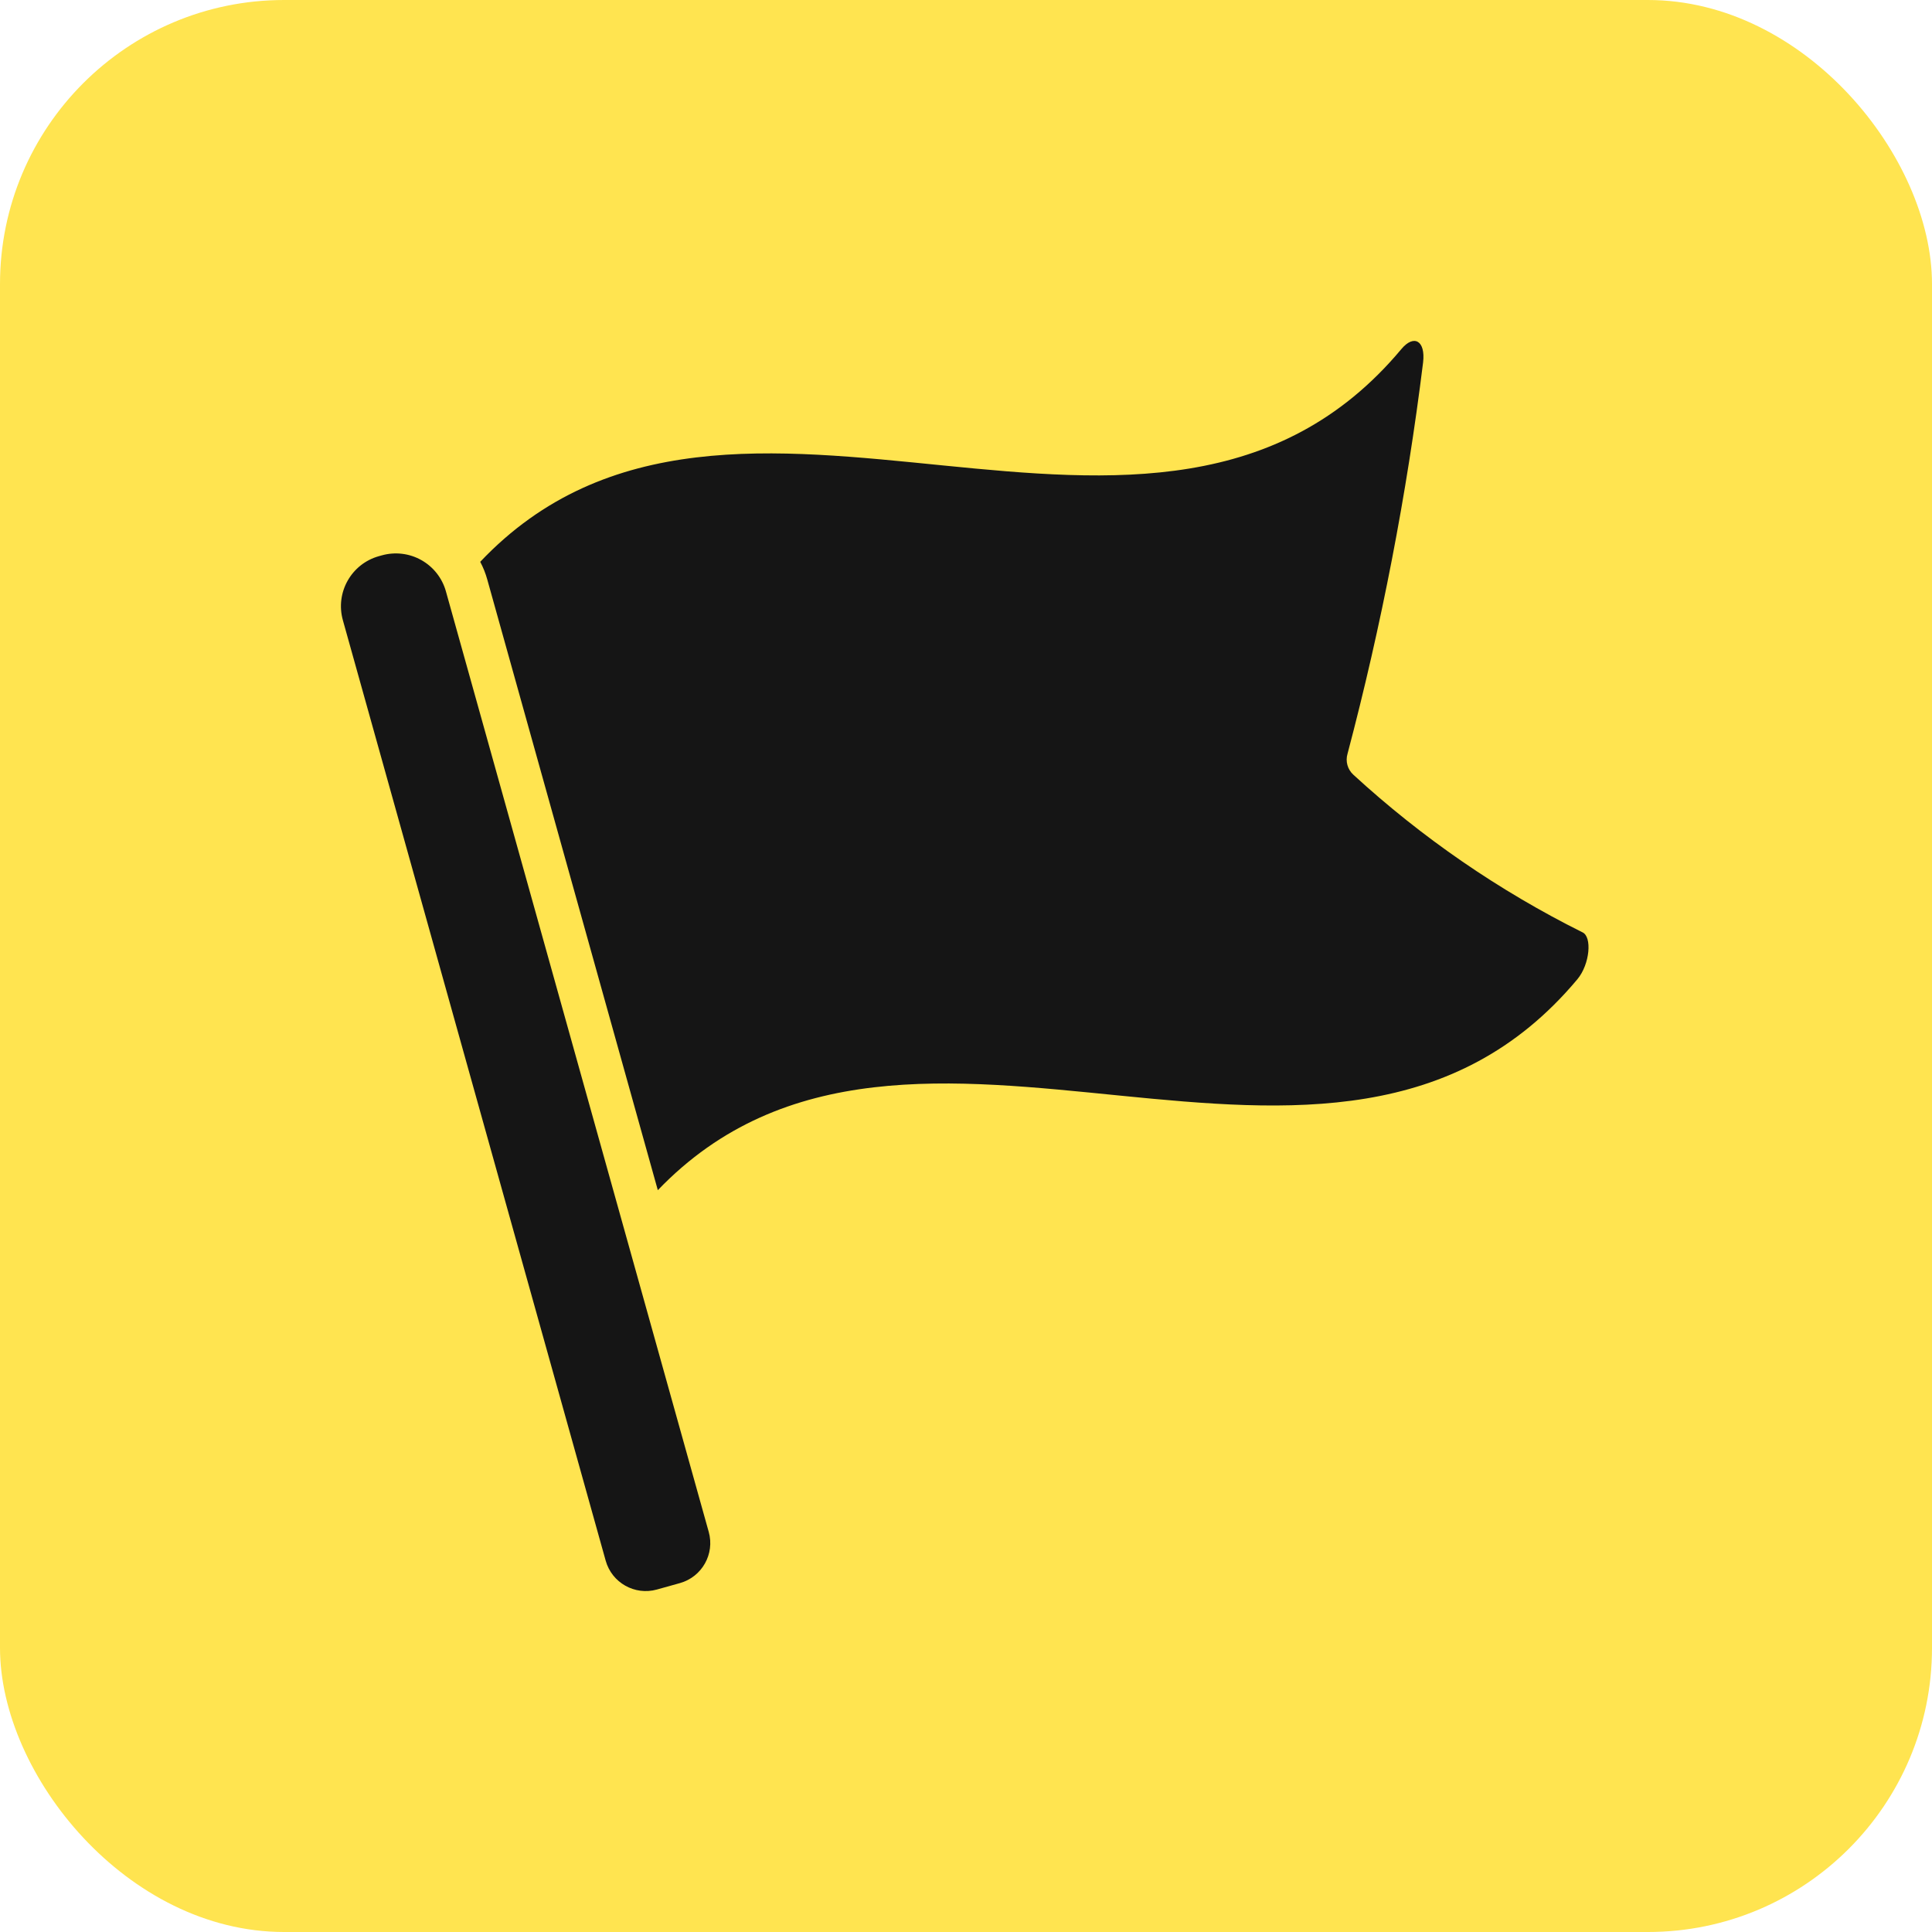 <svg width="68" height="68" viewBox="0 0 68 68" fill="none" xmlns="http://www.w3.org/2000/svg">
<rect width="68" height="68" rx="10" fill="#FFE450"/>
<path d="M23.121 55.946L23.93 55.72C24.708 55.502 25.163 54.695 24.945 53.917L15.695 20.815C15.565 20.348 15.254 19.952 14.831 19.714C14.409 19.476 13.909 19.416 13.442 19.546L13.337 19.575C12.364 19.847 11.796 20.856 12.068 21.829L21.318 54.93C21.535 55.709 22.343 56.163 23.121 55.946Z" fill="#151515"/>
<path d="M55.694 32.813C52.761 31.351 50.047 29.484 47.633 27.267C47.43 27.082 47.35 26.796 47.428 26.532C48.625 22.006 49.513 17.404 50.088 12.758C50.179 11.985 49.762 11.758 49.322 12.288C40.7 22.6 25.782 10.402 16.902 19.774C17.009 19.974 17.092 20.185 17.152 20.403L23.153 41.89C32.048 32.632 46.913 44.754 55.52 34.465C55.96 33.935 56.043 32.965 55.694 32.813Z" fill="#151515"/>
</svg>
